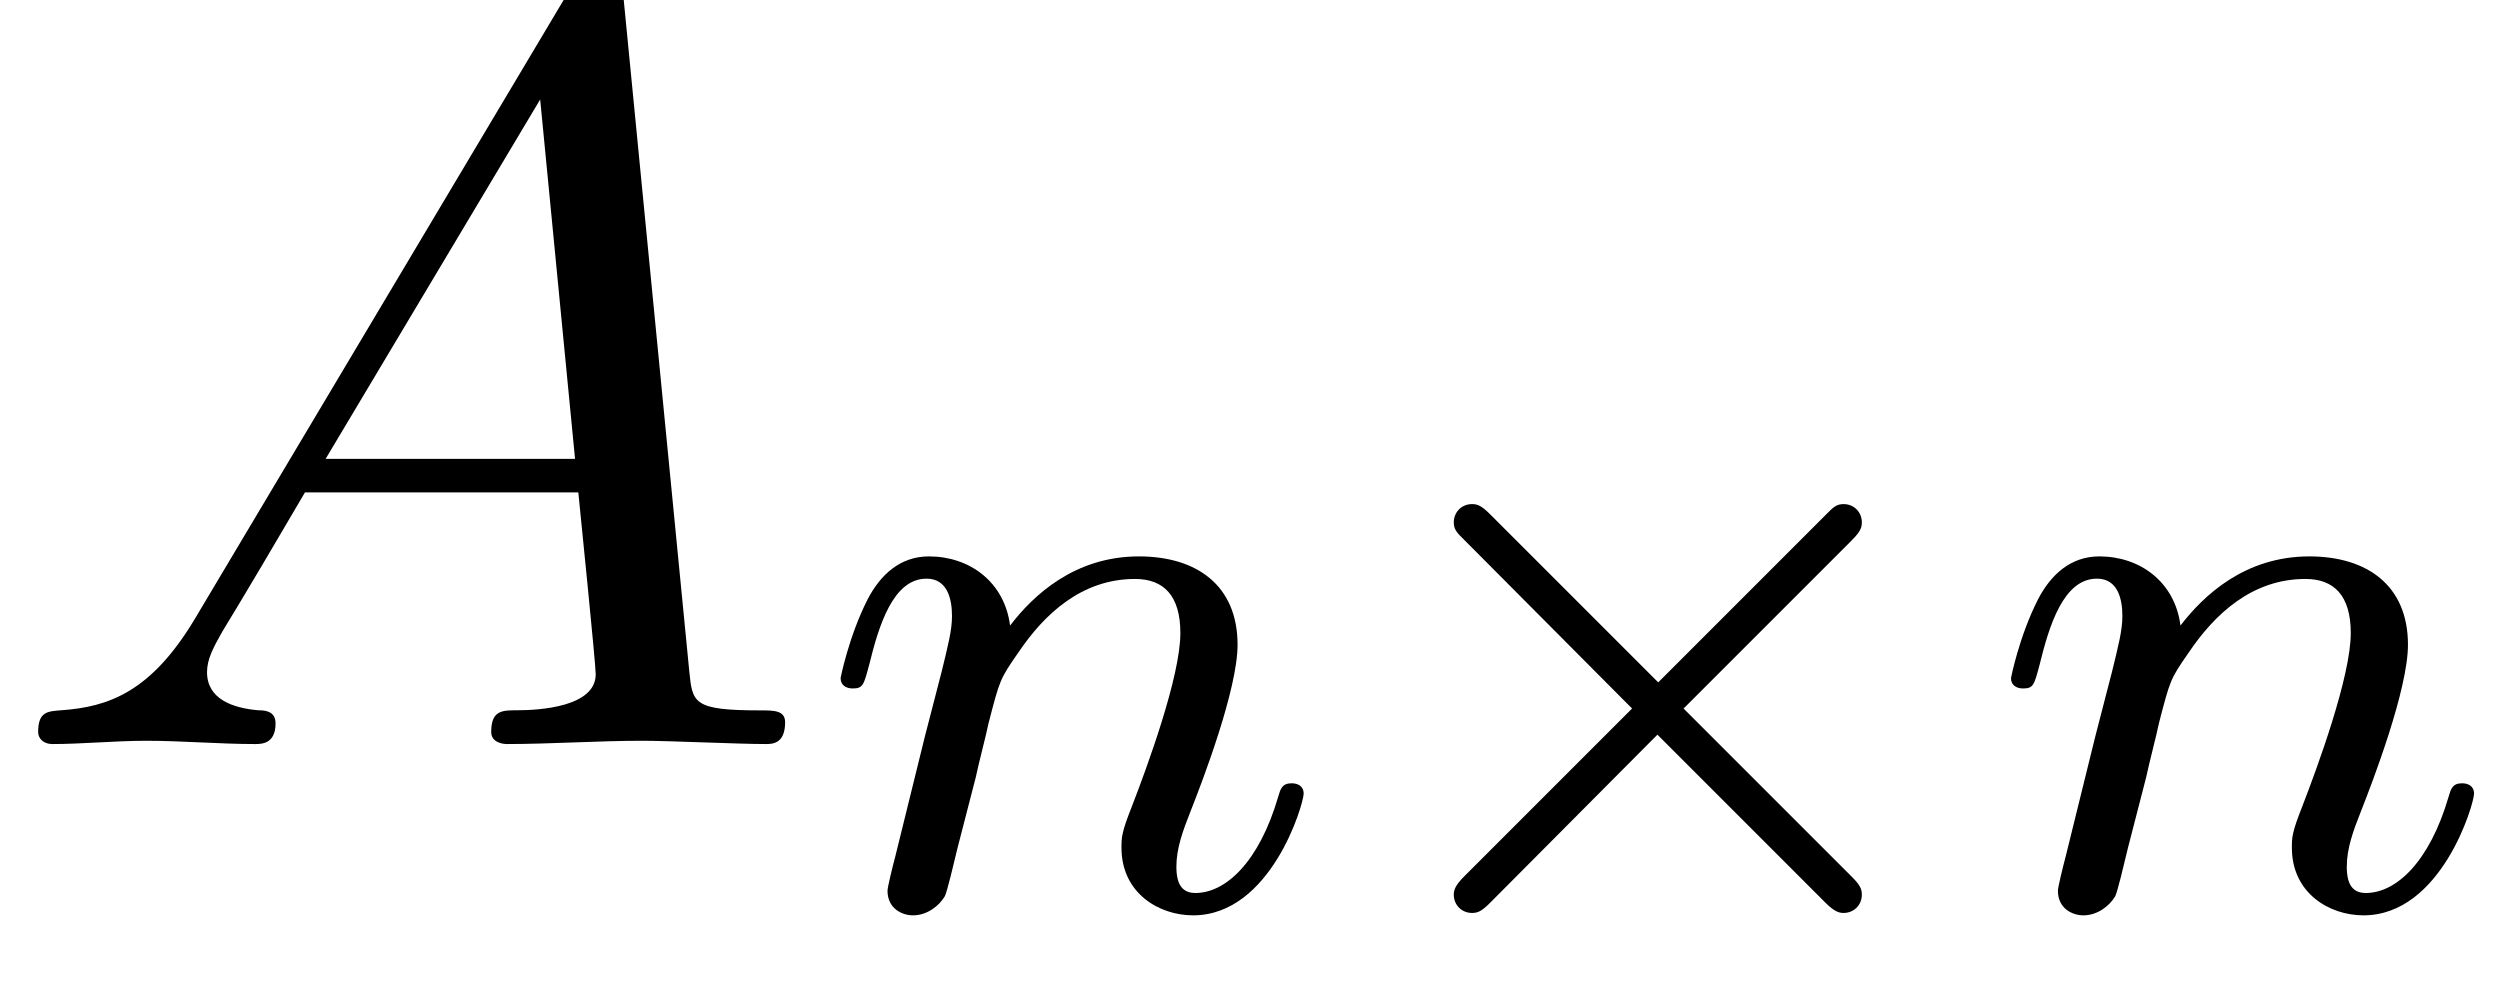 <?xml version='1.0' encoding='UTF-8'?>
<!-- This file was generated by dvisvgm 3.2.2 -->
<svg version='1.1' xmlns='http://www.w3.org/2000/svg' xmlns:xlink='http://www.w3.org/1999/xlink' width='25.045pt' height='9.921pt' viewBox='0 -7.455 25.045 9.921'>
<defs>
<path id='g20-2' d='m5.332-.128c0-.056-.016-.096-.104-.183l-1.682-1.682l1.682-1.682c.088-.088 .104-.128 .104-.183c0-.104-.08-.183-.183-.183c-.072 0-.104 .032-.175 .104l-1.682 1.682l-1.682-1.682c-.088-.088-.128-.104-.183-.104c-.104 0-.183 .08-.183 .183c0 .072 .032 .104 .104 .175l1.682 1.69l-1.682 1.682c-.088 .088-.104 .135-.104 .183c0 .104 .08 .183 .183 .183c.056 0 .096-.016 .183-.104l1.674-1.682l1.682 1.682c.088 .088 .135 .104 .183 .104c.104 0 .183-.08 .183-.183z'/>
<path id='g23-110' d='m4.878-1.14c0-.08-.064-.104-.12-.104c-.096 0-.112 .056-.135 .135c-.191 .654-.526 .964-.829 .964c-.128 0-.191-.08-.191-.263s.064-.359 .143-.558c.12-.303 .47-1.219 .47-1.666c0-.598-.414-.885-.988-.885c-.646 0-1.06 .391-1.291 .693c-.056-.438-.406-.693-.813-.693c-.287 0-.486 .183-.614 .43c-.191 .375-.271 .789-.271 .789c0 .072 .056 .104 .12 .104c.104 0 .112-.032 .167-.239c.096-.391 .239-.861 .574-.861c.207 0 .255 .199 .255 .375c0 .143-.04 .295-.104 .558l-.167 .646l-.295 1.196c-.032 .12-.08 .319-.08 .351c0 .183 .151 .247 .255 .247c.143 0 .263-.096 .319-.191c.024-.048 .088-.319 .128-.486l.183-.709c.024-.12 .104-.422 .128-.542c.112-.43 .112-.438 .295-.701c.263-.391 .638-.741 1.172-.741c.287 0 .454 .167 .454 .542c0 .438-.335 1.347-.486 1.737c-.104 .263-.104 .311-.104 .414c0 .454 .375 .677 .717 .677c.781 0 1.108-1.116 1.108-1.219z'/>
<use id='g24-65' xlink:href='#g8-65' transform='scale(1.095)'/>
<path id='g8-65' d='m7.183-.199c0-.11-.1-.11-.229-.11c-.618 0-.618-.07-.648-.359l-.608-6.227c-.02-.199-.02-.239-.189-.239c-.159 0-.199 .07-.259 .169l-3.467 5.818c-.399 .667-.787 .807-1.225 .837c-.12 .01-.209 .01-.209 .199c0 .06 .05 .11 .13 .11c.269 0 .578-.03 .857-.03c.329 0 .677 .03 .996 .03c.06 0 .189 0 .189-.189c0-.11-.09-.12-.159-.12c-.229-.02-.468-.1-.468-.349c0-.12 .06-.229 .139-.369c.07-.12 .08-.12 .757-1.275h2.501c.02 .209 .159 1.564 .159 1.664c0 .299-.518 .329-.717 .329c-.139 0-.239 0-.239 .199c0 .11 .139 .11 .139 .11c.408 0 .837-.03 1.245-.03c.249 0 .877 .03 1.126 .03c.06 0 .179 0 .179-.199zm-1.923-2.411h-2.281l1.963-3.288l.319 3.288z'/>
</defs>
<g id='page670'>
<use x='0' y='0' xlink:href='#g24-65'/>
<use x='8.182' y='1.636' xlink:href='#g23-110'/>
<use x='13.32' y='1.636' xlink:href='#g20-2'/>
<use x='19.907' y='1.636' xlink:href='#g23-110'/>
</g>
</svg>